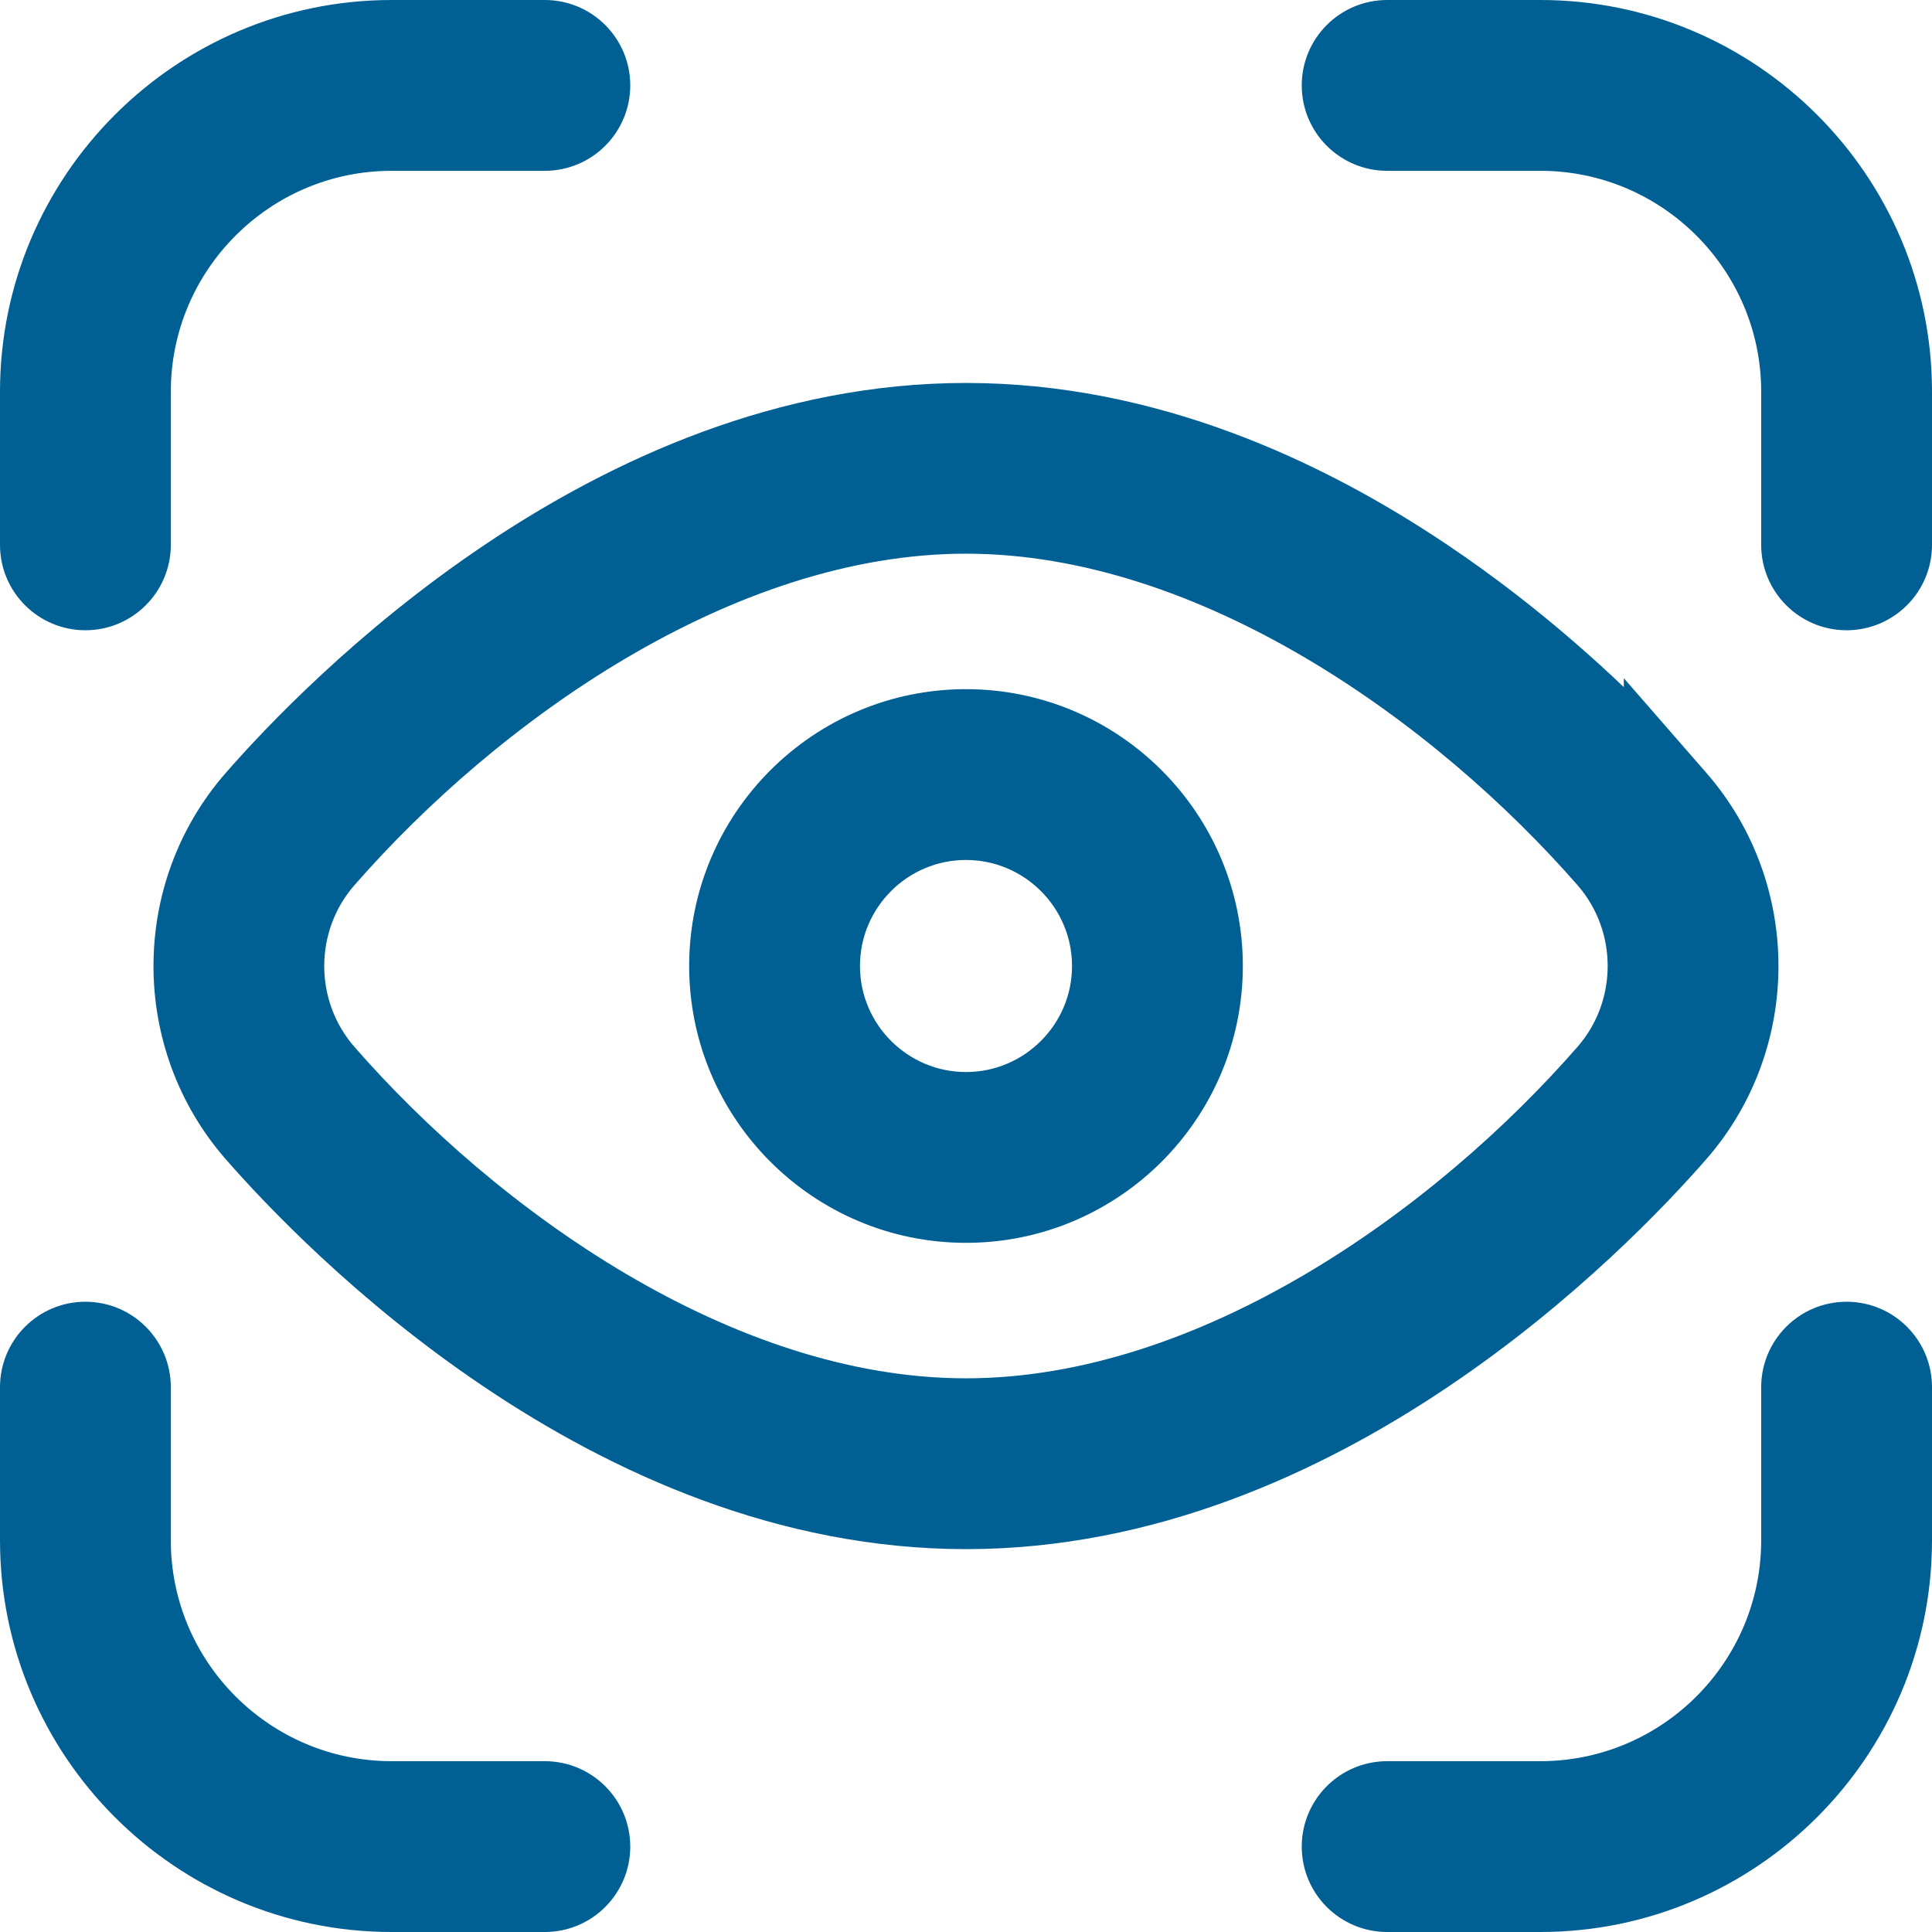 <svg width="41" height="41" viewBox="0 0 41 41" fill="none" xmlns="http://www.w3.org/2000/svg">
<path d="M34.96 15.782V15.727L35.837 16.733C37.71 18.883 37.71 22.119 35.837 24.267L35.837 24.267C35.008 25.217 33.099 27.236 30.445 29.02C27.794 30.803 24.363 32.375 20.502 32.375C16.64 32.375 13.209 30.803 10.558 29.02C7.903 27.236 5.994 25.218 5.165 24.269L5.165 24.269C3.288 22.119 3.288 18.882 5.165 16.734C5.995 15.784 7.903 13.766 10.557 11.982C13.208 10.199 16.639 8.627 20.5 8.627C24.361 8.627 27.792 10.199 30.444 11.982C32.397 13.295 33.947 14.734 34.96 15.782ZM7.142 18.46L7.142 18.46C6.127 19.622 6.127 21.378 7.142 22.542C10.218 26.066 15.334 29.75 20.498 29.75C25.663 29.75 30.781 26.066 33.856 22.542C34.871 21.378 34.871 19.622 33.856 18.458C30.779 14.934 25.663 11.25 20.499 11.25C15.335 11.25 10.219 14.935 7.142 18.46ZM20.5 25.875C17.536 25.875 15.125 23.464 15.125 20.5C15.125 17.536 17.536 15.125 20.5 15.125C23.464 15.125 25.875 17.536 25.875 20.5C25.875 23.464 23.464 25.875 20.5 25.875ZM20.5 17.75C18.984 17.75 17.75 18.984 17.75 20.5C17.75 22.016 18.984 23.25 20.5 23.25C22.016 23.25 23.25 22.016 23.25 20.5C23.25 18.984 22.016 17.75 20.5 17.75ZM0.5 32.688V29.438C0.5 28.713 1.088 28.125 1.812 28.125C2.537 28.125 3.125 28.713 3.125 29.438V32.688C3.125 35.548 5.452 37.875 8.312 37.875H11.562C12.287 37.875 12.875 38.463 12.875 39.188C12.875 39.912 12.287 40.5 11.562 40.5H8.312C4.005 40.5 0.5 36.995 0.5 32.688ZM11.562 0.5C12.287 0.5 12.875 1.088 12.875 1.812C12.875 2.537 12.287 3.125 11.562 3.125H8.312C5.452 3.125 3.125 5.452 3.125 8.312V11.562C3.125 12.287 2.537 12.875 1.812 12.875C1.088 12.875 0.5 12.287 0.5 11.562V8.312C0.5 4.005 4.005 0.5 8.312 0.5H11.562ZM40.5 8.312V11.562C40.5 12.287 39.912 12.875 39.188 12.875C38.463 12.875 37.875 12.287 37.875 11.562V8.312C37.875 5.452 35.548 3.125 32.688 3.125H29.438C28.713 3.125 28.125 2.537 28.125 1.812C28.125 1.088 28.713 0.5 29.438 0.5H32.688C36.995 0.5 40.5 4.005 40.5 8.312ZM40.5 29.438V32.688C40.5 36.995 36.995 40.5 32.688 40.5H29.438C28.713 40.5 28.125 39.912 28.125 39.188C28.125 38.463 28.713 37.875 29.438 37.875H32.688C35.548 37.875 37.875 35.548 37.875 32.688V29.438C37.875 28.713 38.463 28.125 39.188 28.125C39.912 28.125 40.5 28.713 40.5 29.438Z" fill="#006094" stroke="#006094"/>
</svg>
